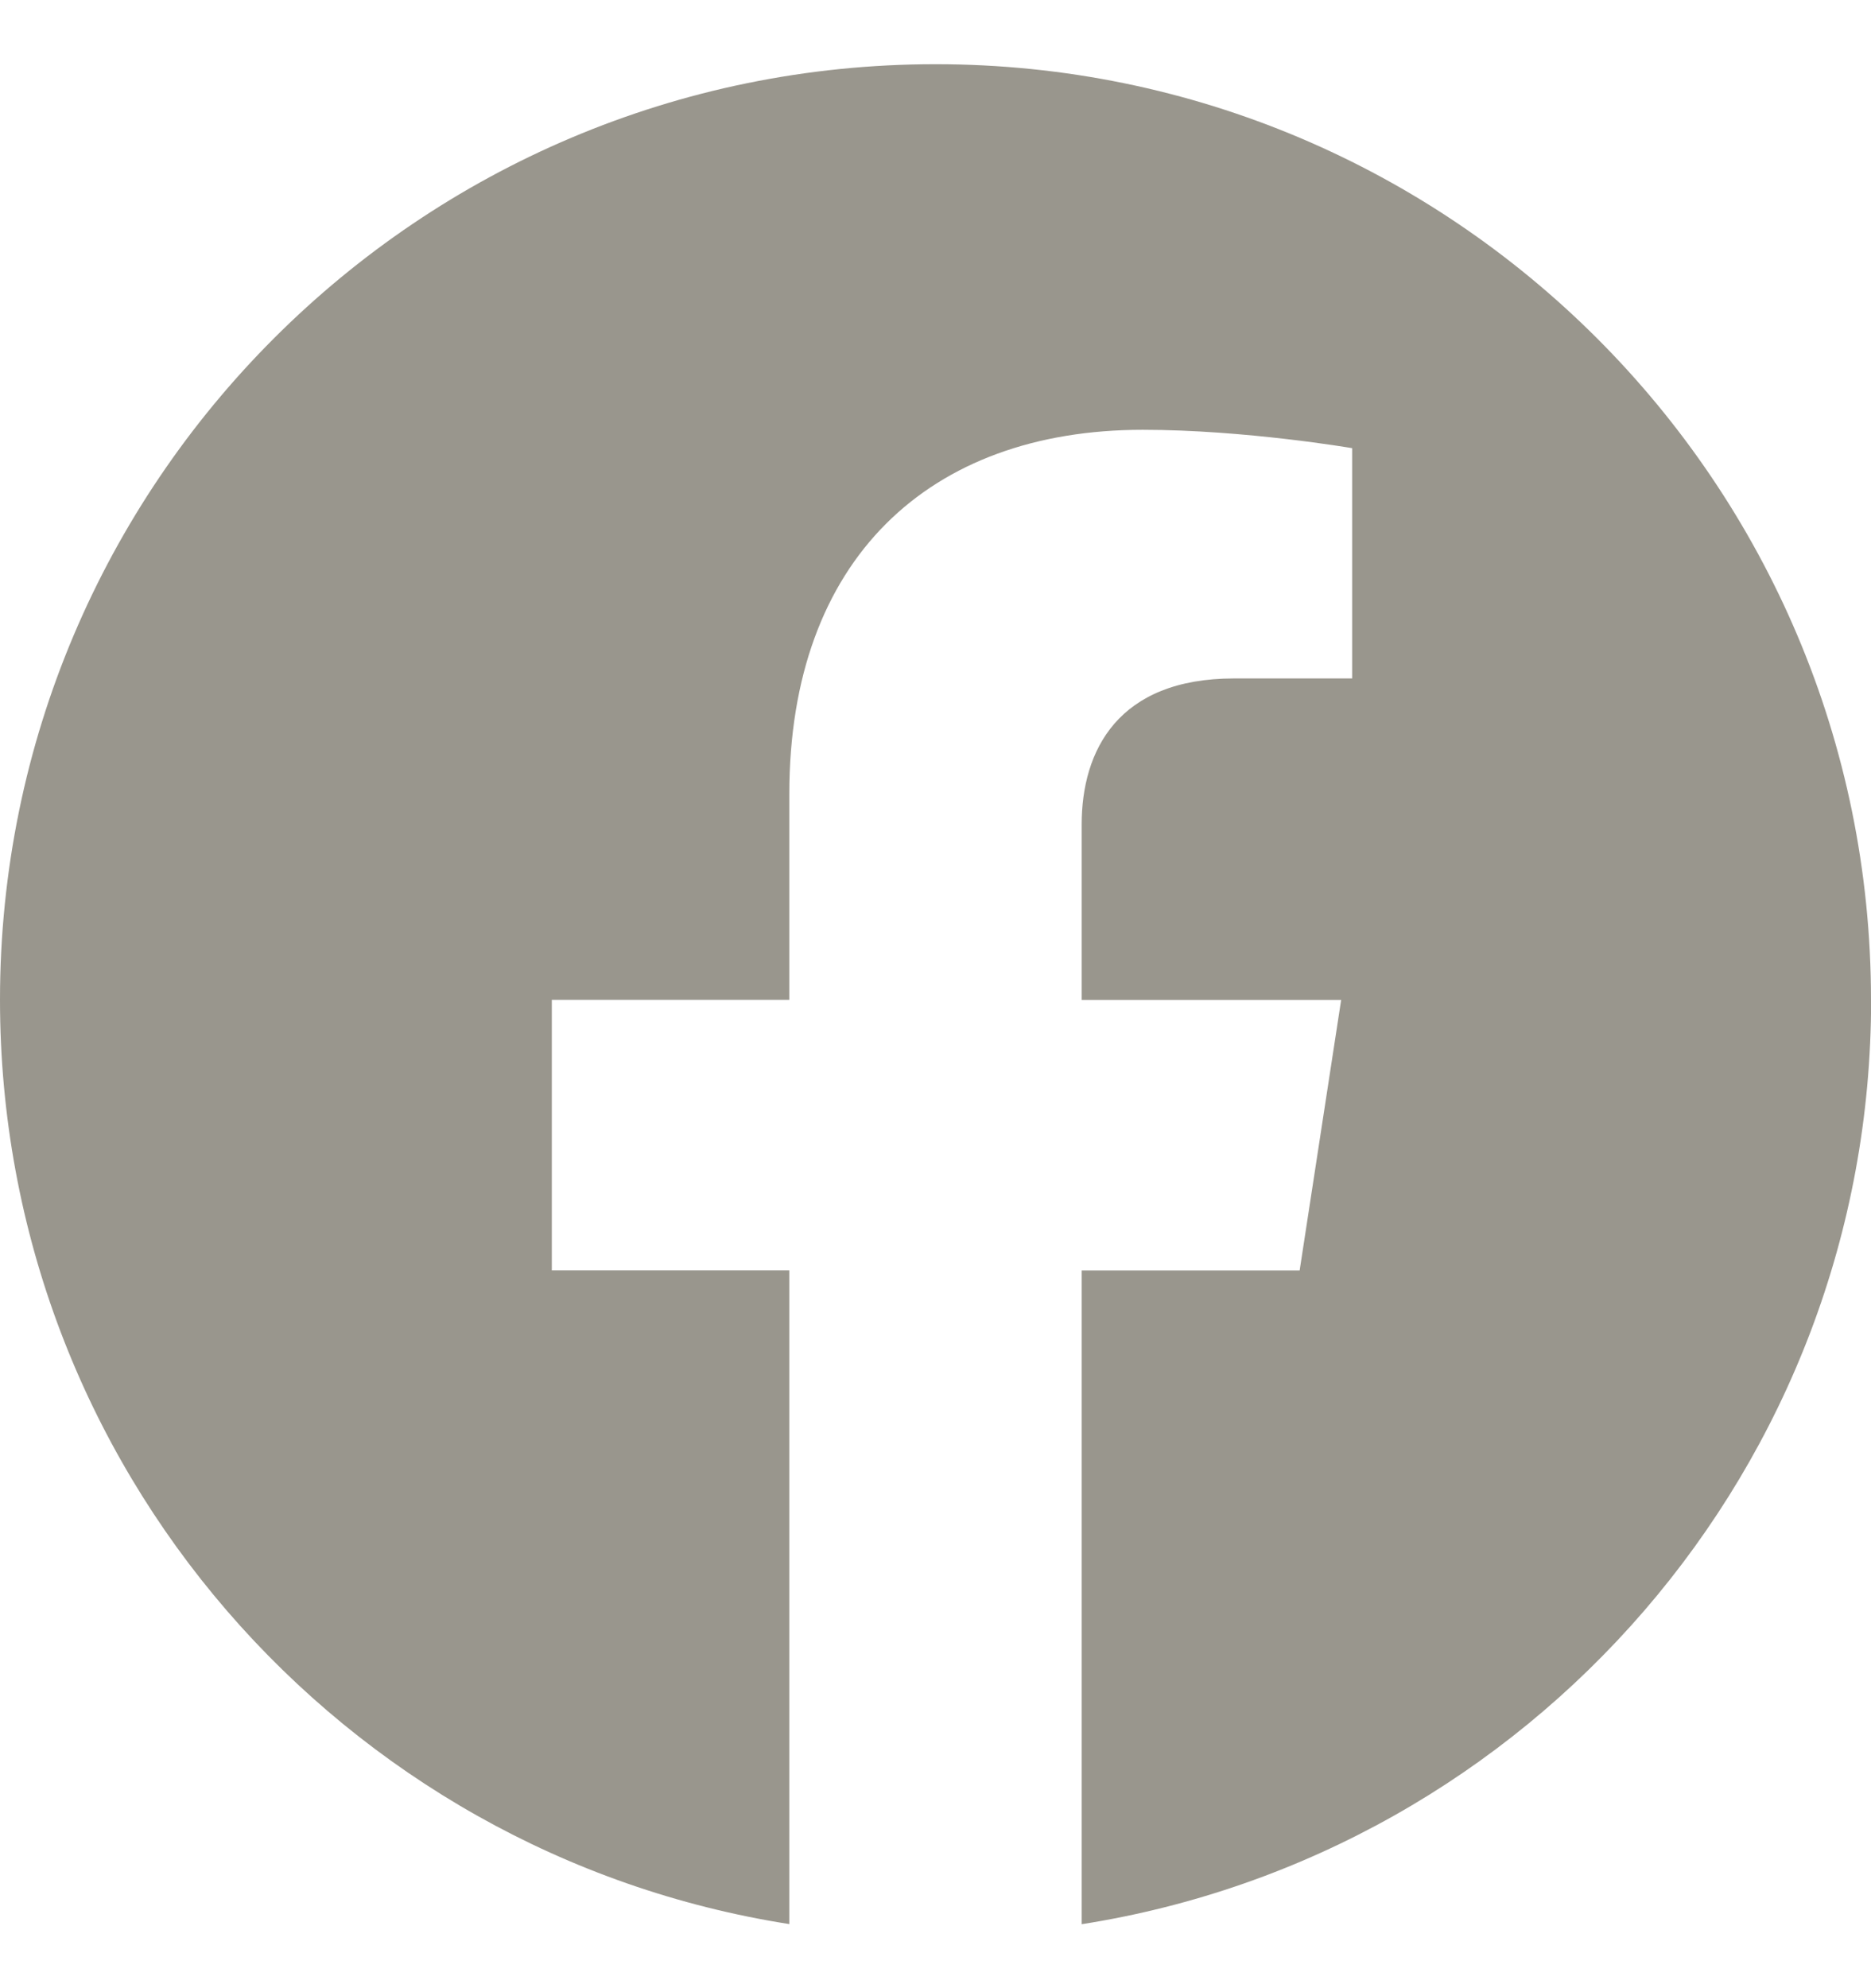 <svg fill="none" height="17" viewBox="0 0 16 17" width="16" xmlns="http://www.w3.org/2000/svg" xmlns:xlink="http://www.w3.org/1999/xlink"><clipPath id="a"><path d="m0 .5h16v16h-16z"/></clipPath><g clip-path="url(#a)"><path d="m16 8.549c0-4.418-3.582-8-8-8s-8 3.582-8 8c0 3.993 2.925 7.303 6.75 7.903v-5.59h-2.031v-2.313h2.031v-1.761c0-2.005 1.195-3.113 3.022-3.113.875 0 1.791.157 1.791.157v1.969h-1.009c-.994 0-1.304.617-1.304 1.249v1.5h2.219l-.355 2.313h-1.864v5.59c3.825-.601 6.751-3.911 6.751-7.903z" fill="#99968d"/></g></svg>